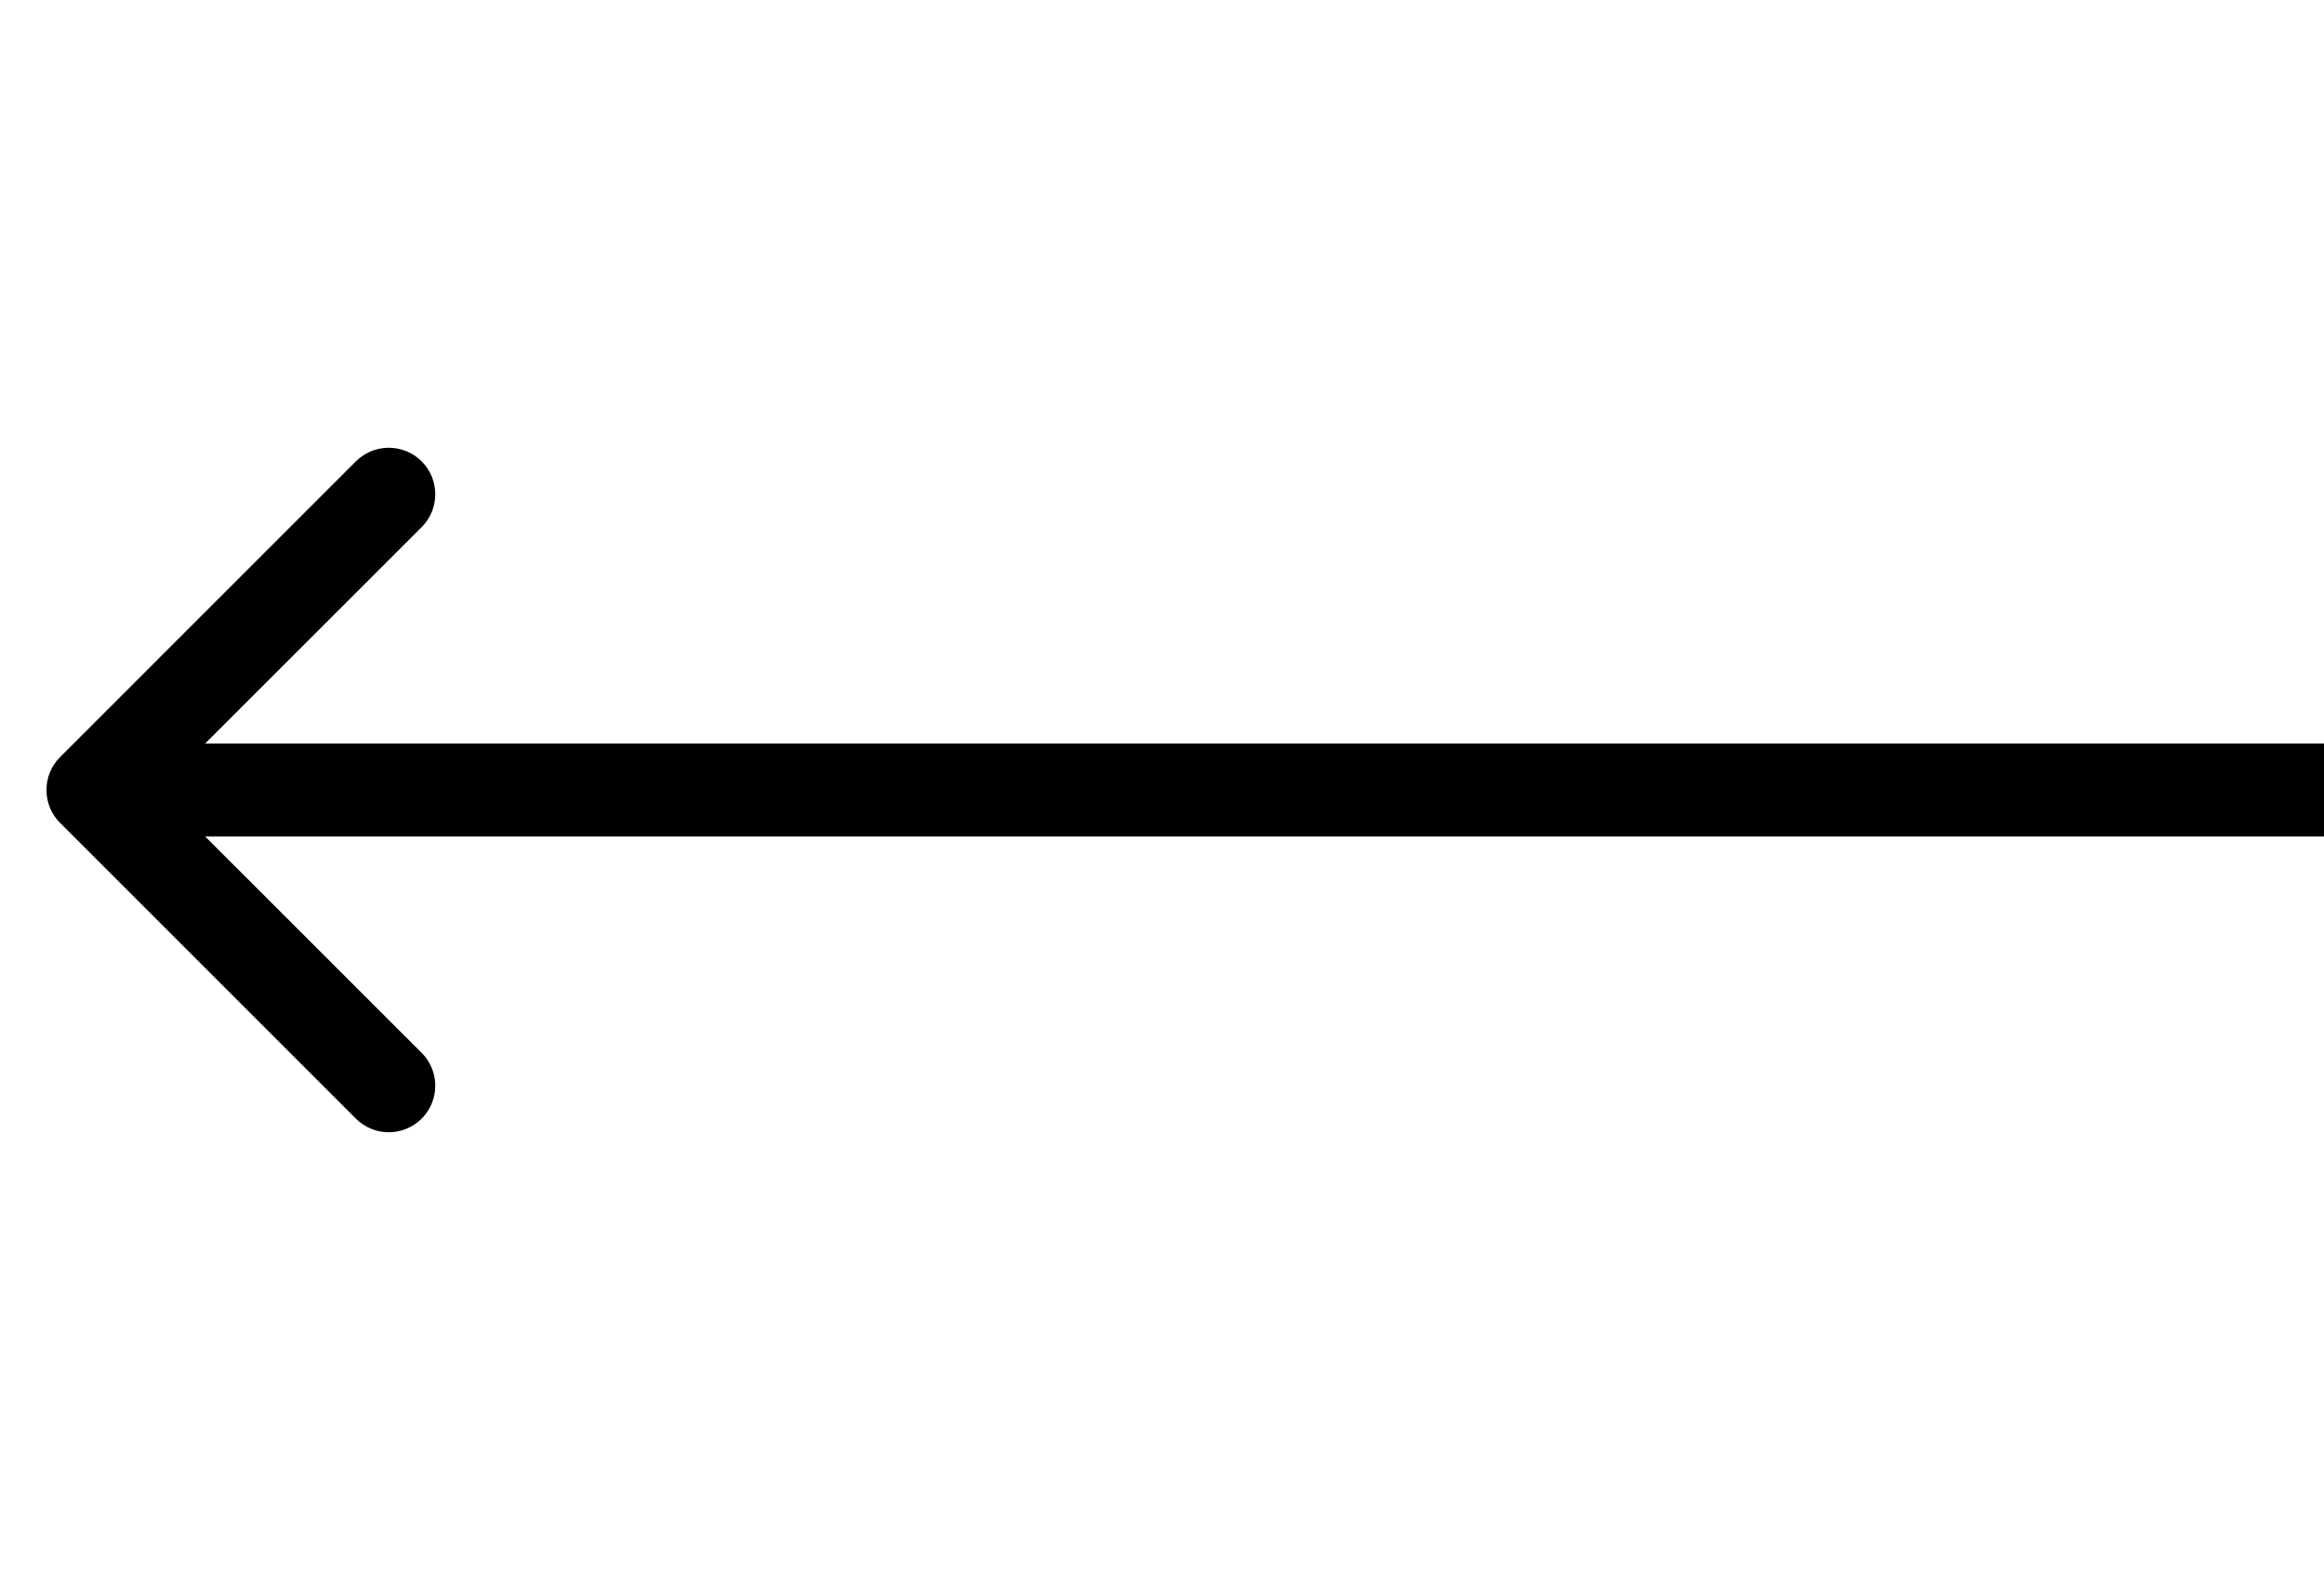 <svg width="25" height="17" viewBox="0 0 25 17" fill="none" xmlns="http://www.w3.org/2000/svg">
<path d="M0.646 8.146C0.451 8.342 0.451 8.658 0.646 8.854L3.828 12.036C4.024 12.231 4.34 12.231 4.536 12.036C4.731 11.84 4.731 11.524 4.536 11.328L1.707 8.5L4.536 5.672C4.731 5.476 4.731 5.16 4.536 4.964C4.34 4.769 4.024 4.769 3.828 4.964L0.646 8.146ZM25 8L1 8L1 9L25 9L25 8Z" fill="black"/>
</svg>
